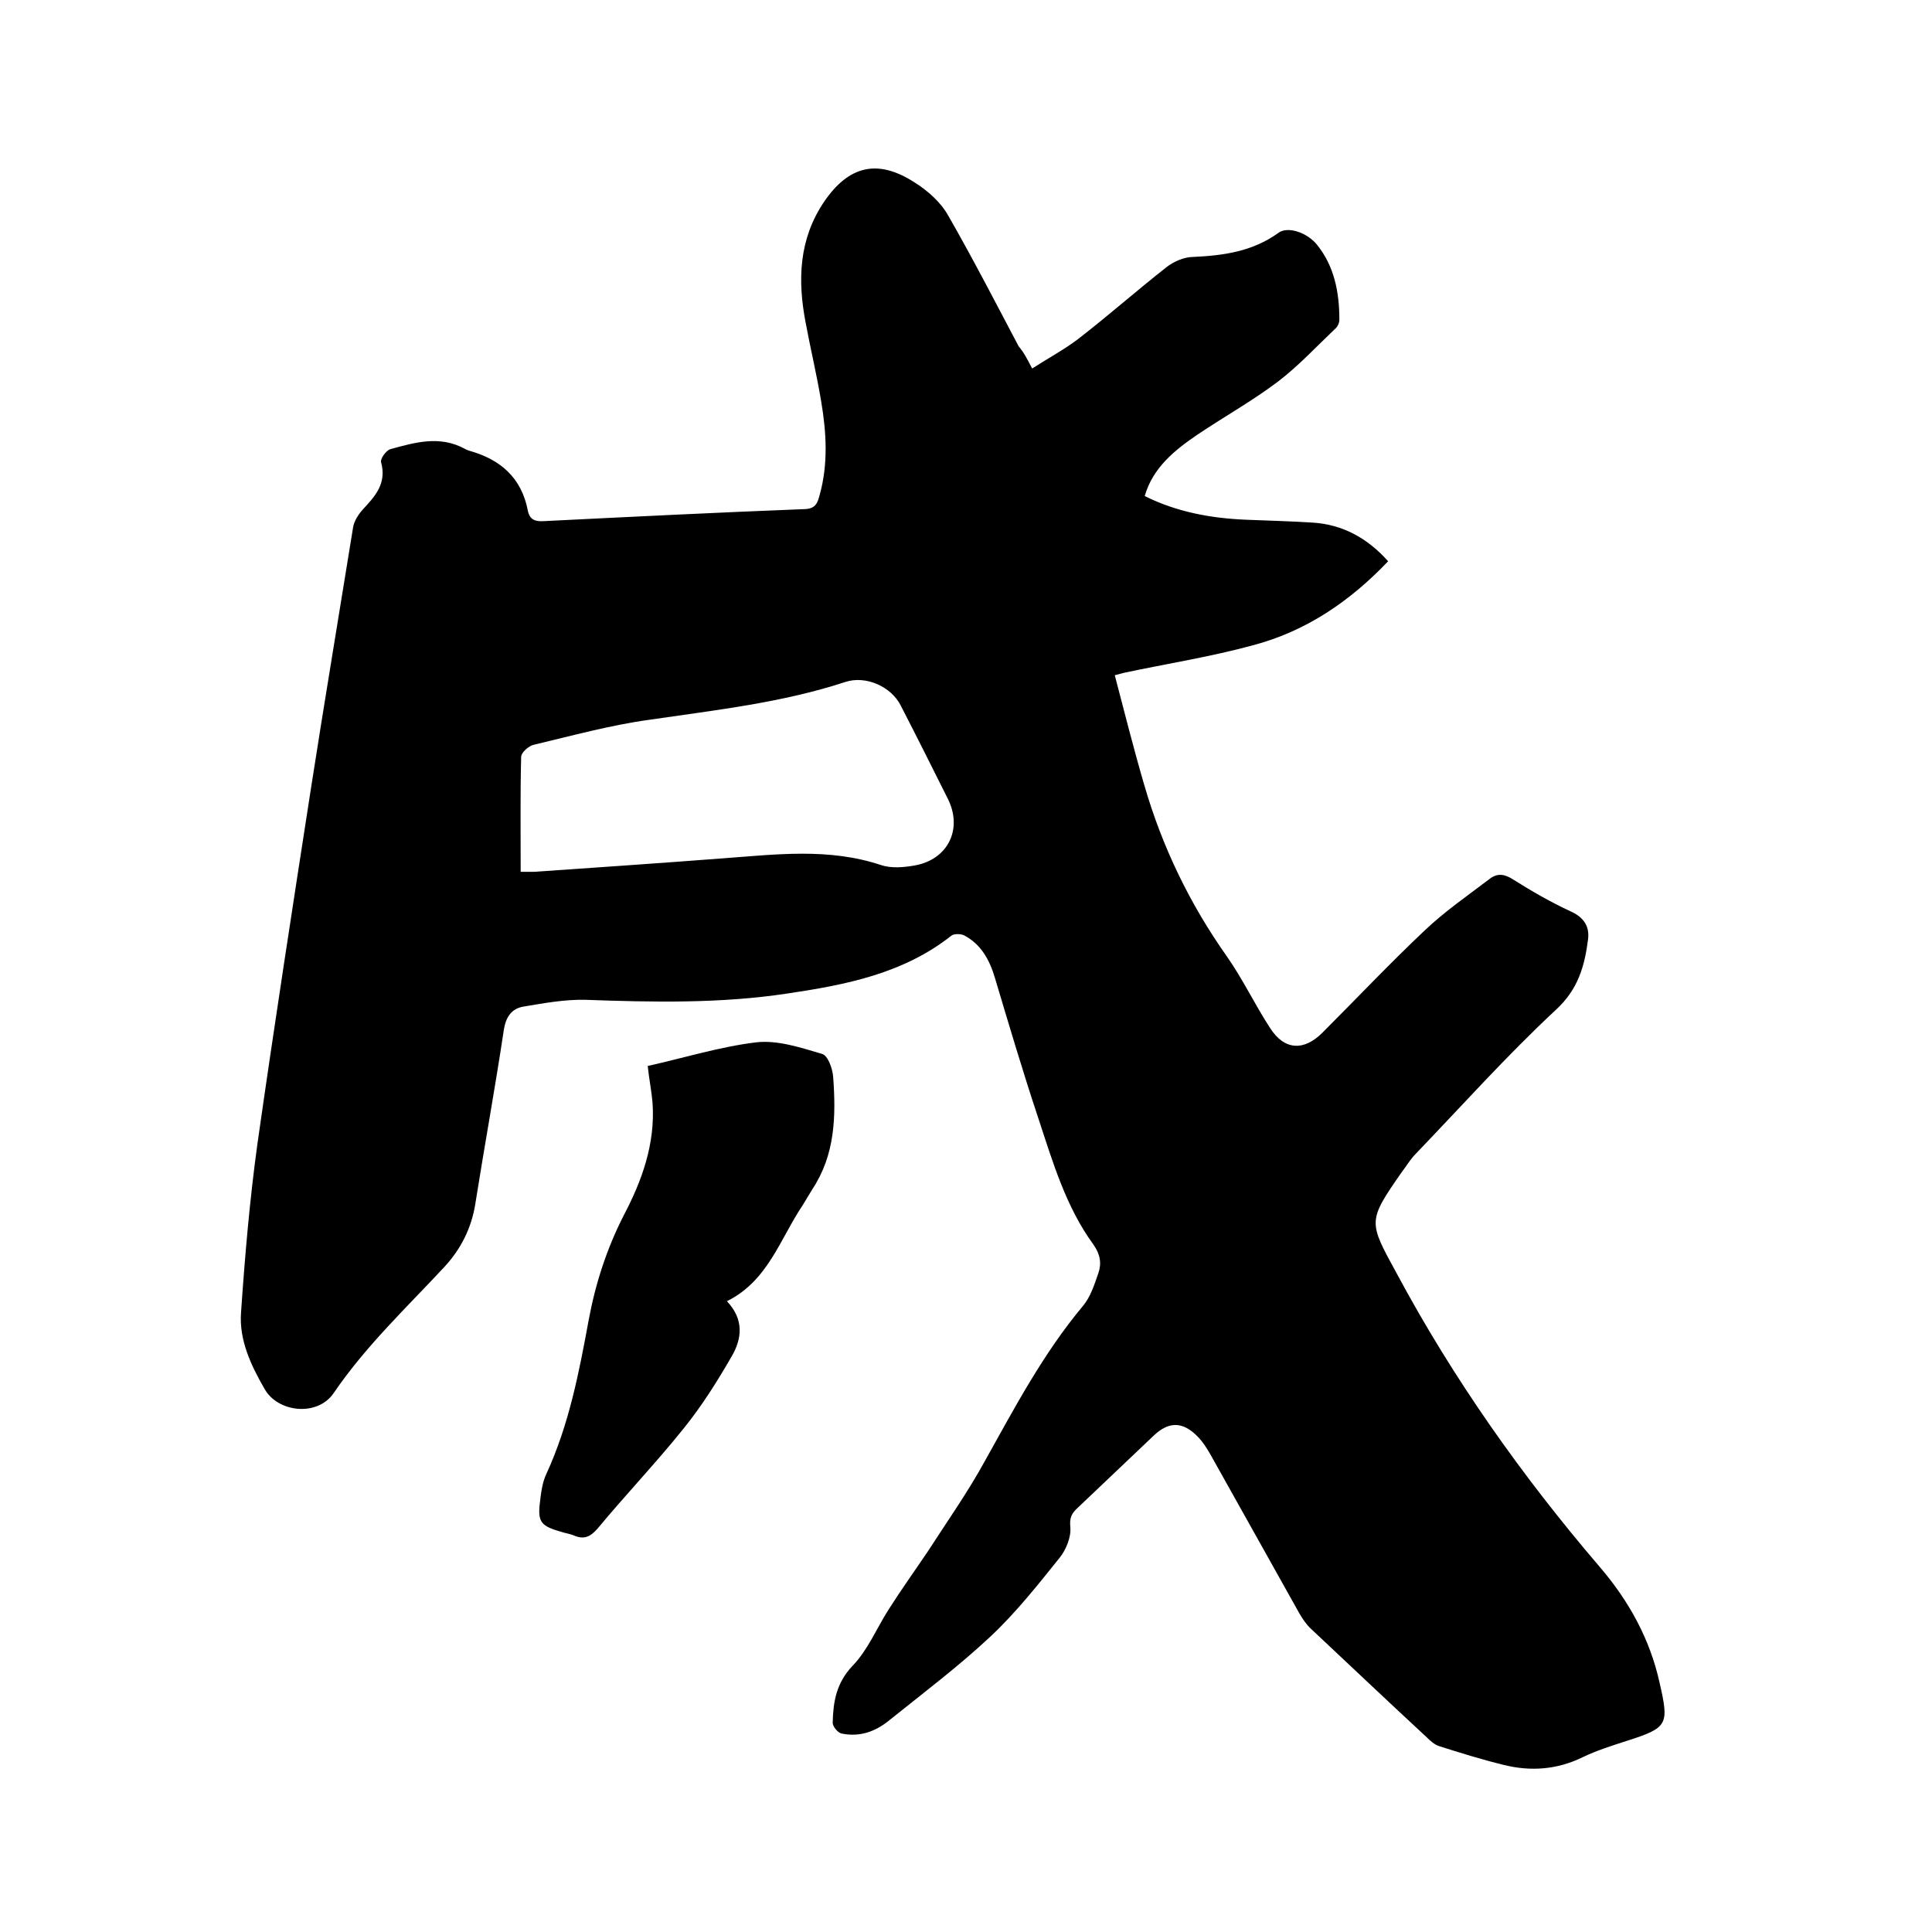 <svg enable-background="new 0 0 400 400" viewBox="0 0 400 400" xmlns="http://www.w3.org/2000/svg"><path d="m213.7 76.3c3.4-2.2 6.6-3.9 9.5-6.1 6.2-4.8 12.1-10 18.2-14.8 1.5-1.2 3.7-2.2 5.6-2.2 6.3-.3 12.3-1.1 17.7-5 1.9-1.4 5.9-.1 8 2.5 3.6 4.5 4.6 9.9 4.6 15.5 0 .7-.4 1.5-.9 1.9-3.9 3.7-7.6 7.7-11.8 10.9-5.3 4-11.2 7.3-16.7 11-4.7 3.2-9.2 6.8-10.9 12.7 6.6 3.3 13.7 4.6 20.9 4.9 4.6.2 9.3.3 13.9.6 6.2.4 11.3 3.2 15.6 8-7.9 8.3-17 14.5-28 17.4-8.8 2.4-17.8 3.8-26.7 5.7-.5.1-1 .3-1.9.5 2 7.6 3.9 15.2 6.1 22.7 3.7 12.8 9.4 24.6 17.1 35.5 3.3 4.7 5.8 10 9 14.9 2.9 4.5 6.9 4.8 10.8.9 7-7 13.9-14.3 21.1-21.1 4.2-4 9-7.3 13.6-10.8 1.6-1.2 3.1-.9 4.8.2 3.8 2.4 7.8 4.7 11.9 6.6 2.7 1.2 3.9 3.1 3.6 5.7-.7 5.5-2 10.4-6.7 14.7-10.1 9.4-19.4 19.8-29 29.8-1.1 1.1-1.9 2.5-2.9 3.8-7.1 10.2-6.9 10.2-1 21 11.7 21.8 25.9 41.9 42 60.7 6 7 10.4 14.9 12.4 24 2 8.7 1.7 9.3-6.7 12-3.1 1-6.3 2-9.2 3.4-5.3 2.6-10.8 3-16.4 1.6-4.5-1.1-9-2.5-13.4-3.9-.9-.3-1.8-1.1-2.5-1.8-8-7.4-15.9-14.9-23.9-22.4-1-.9-1.8-2.1-2.5-3.3-6.1-10.9-12.2-21.8-18.3-32.7-.9-1.6-2-3.3-3.4-4.5-2.8-2.5-5.5-2.3-8.3.3-5.3 5-10.6 10.1-15.9 15.1-1.2 1.1-1.7 2-1.5 4s-.9 4.7-2.2 6.3c-4.5 5.6-9 11.3-14.2 16.2-6.6 6.2-13.9 11.7-21 17.4-2.9 2.4-6.2 3.6-10 2.8-.8-.2-1.8-1.5-1.8-2.2.1-4.3.7-8.2 4.1-11.8 3.2-3.3 5-7.8 7.5-11.7 2.6-4.1 5.4-8 8.1-12 4-6.2 8.3-12.3 11.8-18.7 6.2-11.1 12.1-22.3 20.3-32.1 1.6-1.9 2.4-4.5 3.2-6.8.7-2 .4-3.9-1-5.9-5.7-7.8-8.4-17-11.4-26.1-3.2-9.6-6.1-19.4-9-29.1-1.1-3.7-2.8-6.9-6.3-8.8-.7-.4-2.2-.4-2.7 0-10 7.9-21.9 10.2-34 12-13.9 2.1-27.8 1.8-41.8 1.3-4.3-.1-8.6.7-12.8 1.4-2.5.4-3.7 2.2-4.1 4.9-1.8 12-4 24-5.9 36-.8 5-3 9.3-6.3 12.9-7.9 8.5-16.4 16.5-23 26.2-3.4 5-11.6 4-14.3-.8-2.9-5-5.3-10.2-4.9-15.8.8-11.7 1.8-23.4 3.4-35 3.5-24.6 7.3-49.2 11.1-73.7 2.8-18 5.8-35.9 8.7-53.9.2-1.3 1.1-2.7 2-3.7 2.6-2.8 5-5.4 3.8-9.8-.2-.7 1-2.4 1.9-2.7 5.1-1.4 10.2-2.9 15.4-.1.3.2.6.3.9.4 6.5 1.8 10.9 5.6 12.2 12.5.4 1.8 1.5 2.2 3.2 2.1 18.1-.9 36.1-1.8 54.2-2.5 2.3-.1 2.6-1.5 3-2.9 1.8-6.5 1.4-13 .3-19.5-.9-5.4-2.2-10.8-3.2-16.2-1.7-8.8-1.4-17.3 3.8-25 5.1-7.5 11.1-9 18.8-4 2.7 1.7 5.4 4.1 6.9 6.8 5.1 8.9 9.8 18 14.6 27.1 1.1 1.3 1.7 2.5 2.8 4.6zm-105.9 104.2h2.8c13.1-.9 26.1-1.8 39.2-2.8 10.9-.8 21.8-2.2 32.6 1.4 2.1.7 4.6.5 6.9.1 7-1.2 10.1-7.6 6.9-13.9-3.2-6.4-6.4-12.8-9.7-19.2-2-4-7.3-6.3-11.5-4.9-13.1 4.3-26.8 5.8-40.4 7.8-8.1 1.1-16.1 3.3-24.1 5.2-1 .2-2.6 1.6-2.6 2.5-.2 7.8-.1 15.7-.1 23.8z"/><path d="m134.1 220.7c7.6-1.7 15-4 22.5-4.9 4.4-.5 9.2 1.1 13.6 2.4 1.2.3 2.2 3.1 2.3 4.8.6 8.1.4 16.1-4.3 23.2-.7 1.1-1.3 2.2-2 3.3-4.7 7-7.2 15.7-15.7 19.9 3.6 3.8 3.1 7.8 1 11.4-3 5.2-6.2 10.3-10 15-5.7 7.1-12 13.7-17.8 20.7-1.5 1.7-2.8 2.3-4.9 1.4-.7-.3-1.4-.4-2.1-.6-5-1.4-5.5-2.1-4.8-7.2.2-1.7.5-3.4 1.2-4.9 4.7-10.2 6.8-21.1 8.8-32 1.4-7.5 3.7-14.6 7.2-21.5 3.8-7.2 6.6-14.9 6-23.4-.2-2.4-.7-4.8-1-7.6z"/></svg>